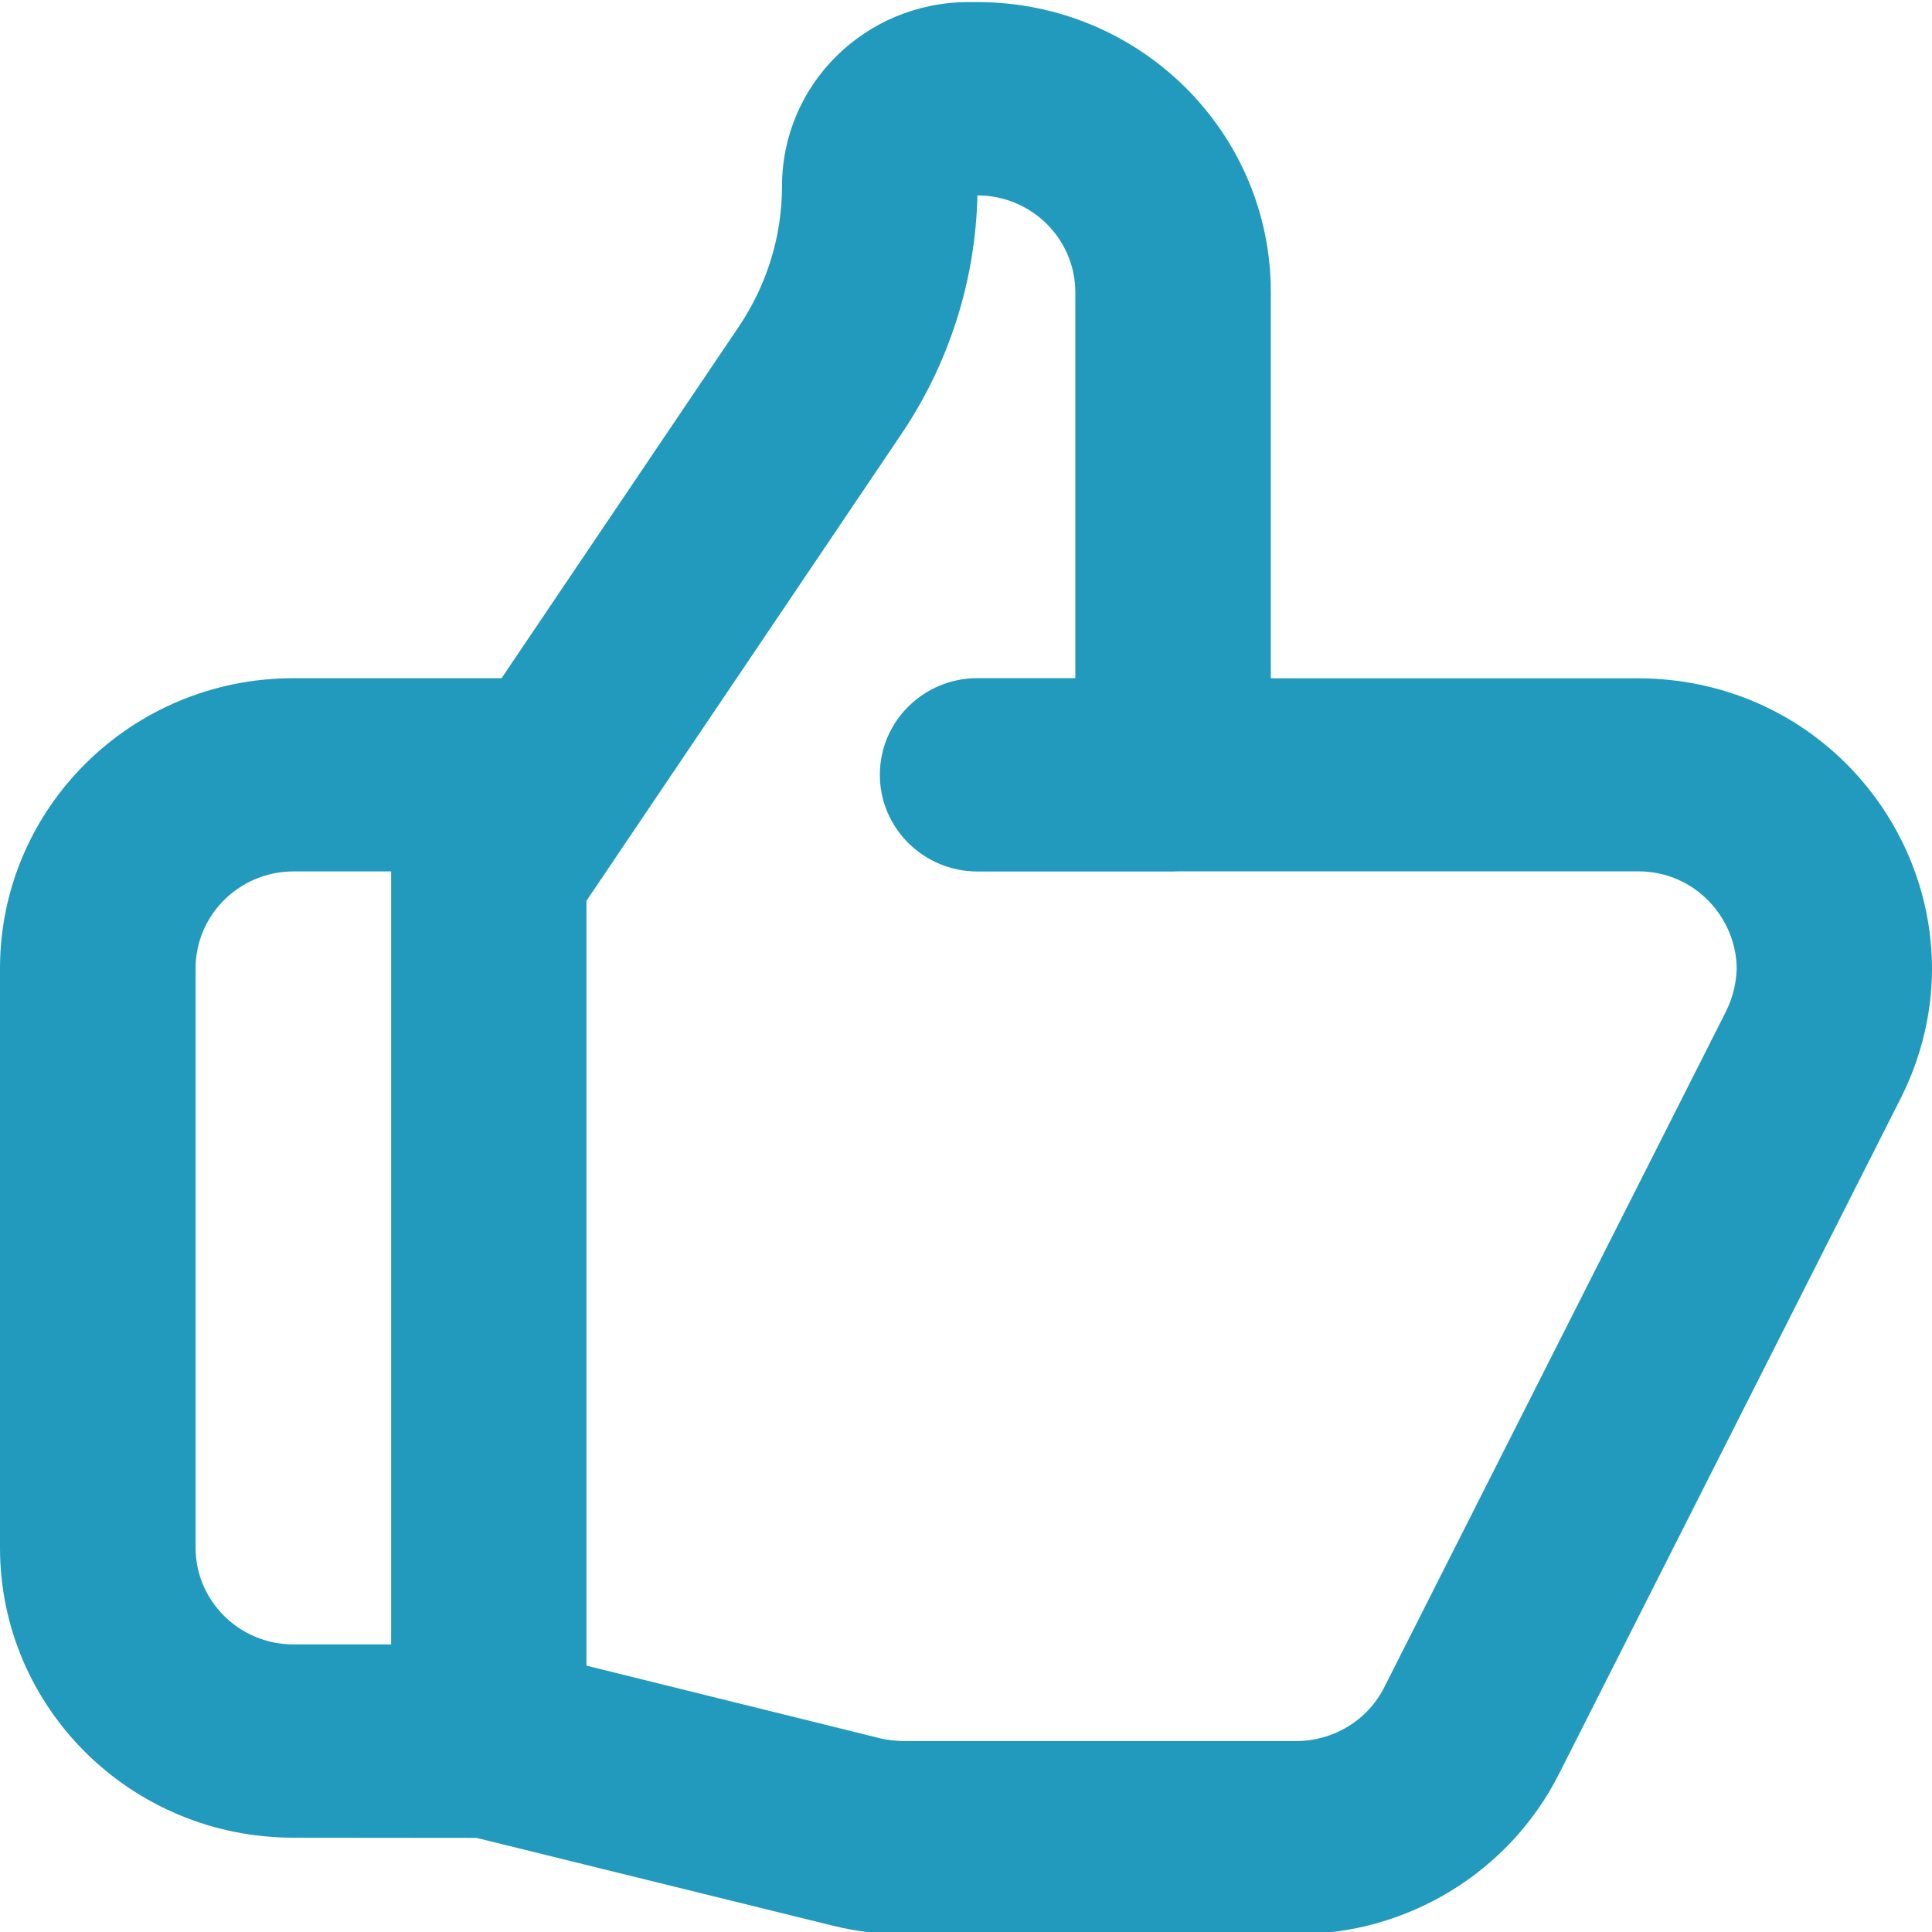 <?xml version="1.0" encoding="utf-8"?>
<!-- Generator: Adobe Illustrator 13.0.0, SVG Export Plug-In . SVG Version: 6.00 Build 14948)  -->
<!DOCTYPE svg PUBLIC "-//W3C//DTD SVG 1.1//EN" "http://www.w3.org/Graphics/SVG/1.1/DTD/svg11.dtd">
<svg version="1.1" id="Layer_1" xmlns="http://www.w3.org/2000/svg" xmlns:xlink="http://www.w3.org/1999/xlink" x="0px" y="0px"
	 width="22px" height="22px" viewBox="0 0 22 22" enable-background="new 0 0 22 22" xml:space="preserve">
<path fill="#219ABE" d="M9.483,21.928l-4.058-1L3.34,20.926c-1.844,0-3.338-1.475-3.34-3.299l0,0v-6.601
	C0.002,9.2,1.496,7.723,3.34,7.723l0,0h2.371l2.705-4.008C8.733,3.243,8.905,2.689,8.905,2.12l0,0c0-1.16,0.949-2.094,2.12-2.096
	l0,0h0.108c1.846,0.002,3.338,1.479,3.338,3.302l0,0v4.398h4.189c1.932,0.008,3.336,1.564,3.34,3.303l0,0
	c0,0.493-0.115,0.999-0.354,1.475l0,0l-3.895,7.701c-0.566,1.117-1.723,1.824-2.988,1.822l0,0h-4.472c-0.008,0-0.018,0-0.024,0l0,0
	C10.005,22.025,9.74,21.992,9.483,21.928L9.483,21.928z M10.025,19.795c0.084,0.02,0.172,0.029,0.266,0.031l0,0h4.473
	c0.422-0.002,0.807-0.236,0.996-0.607l0,0l3.891-7.695c0.088-0.178,0.121-0.342,0.125-0.498l0,0
	c-0.006-0.573-0.471-1.101-1.117-1.104l0,0h-5.23c-0.023,0.001-0.047,0.002-0.07,0.002l0,0h-2.226c-0.616,0-1.114-0.494-1.114-1.101
	l0,0c0-0.609,0.497-1.101,1.114-1.101l0,0h1.112V3.326c-0.002-0.608-0.5-1.099-1.112-1.101l0,0H11.13
	c-0.021,0.964-0.321,1.908-0.862,2.712l0,0l-3.59,5.321v8.709L10.025,19.795L10.025,19.795z M2.227,11.026v6.601
	c0.002,0.605,0.5,1.098,1.113,1.098l0,0h1.114v-8.8c0-0.001,0-0.002,0-0.002l0,0H3.34C2.727,9.925,2.229,10.416,2.227,11.026
	L2.227,11.026z"/>
</svg>
